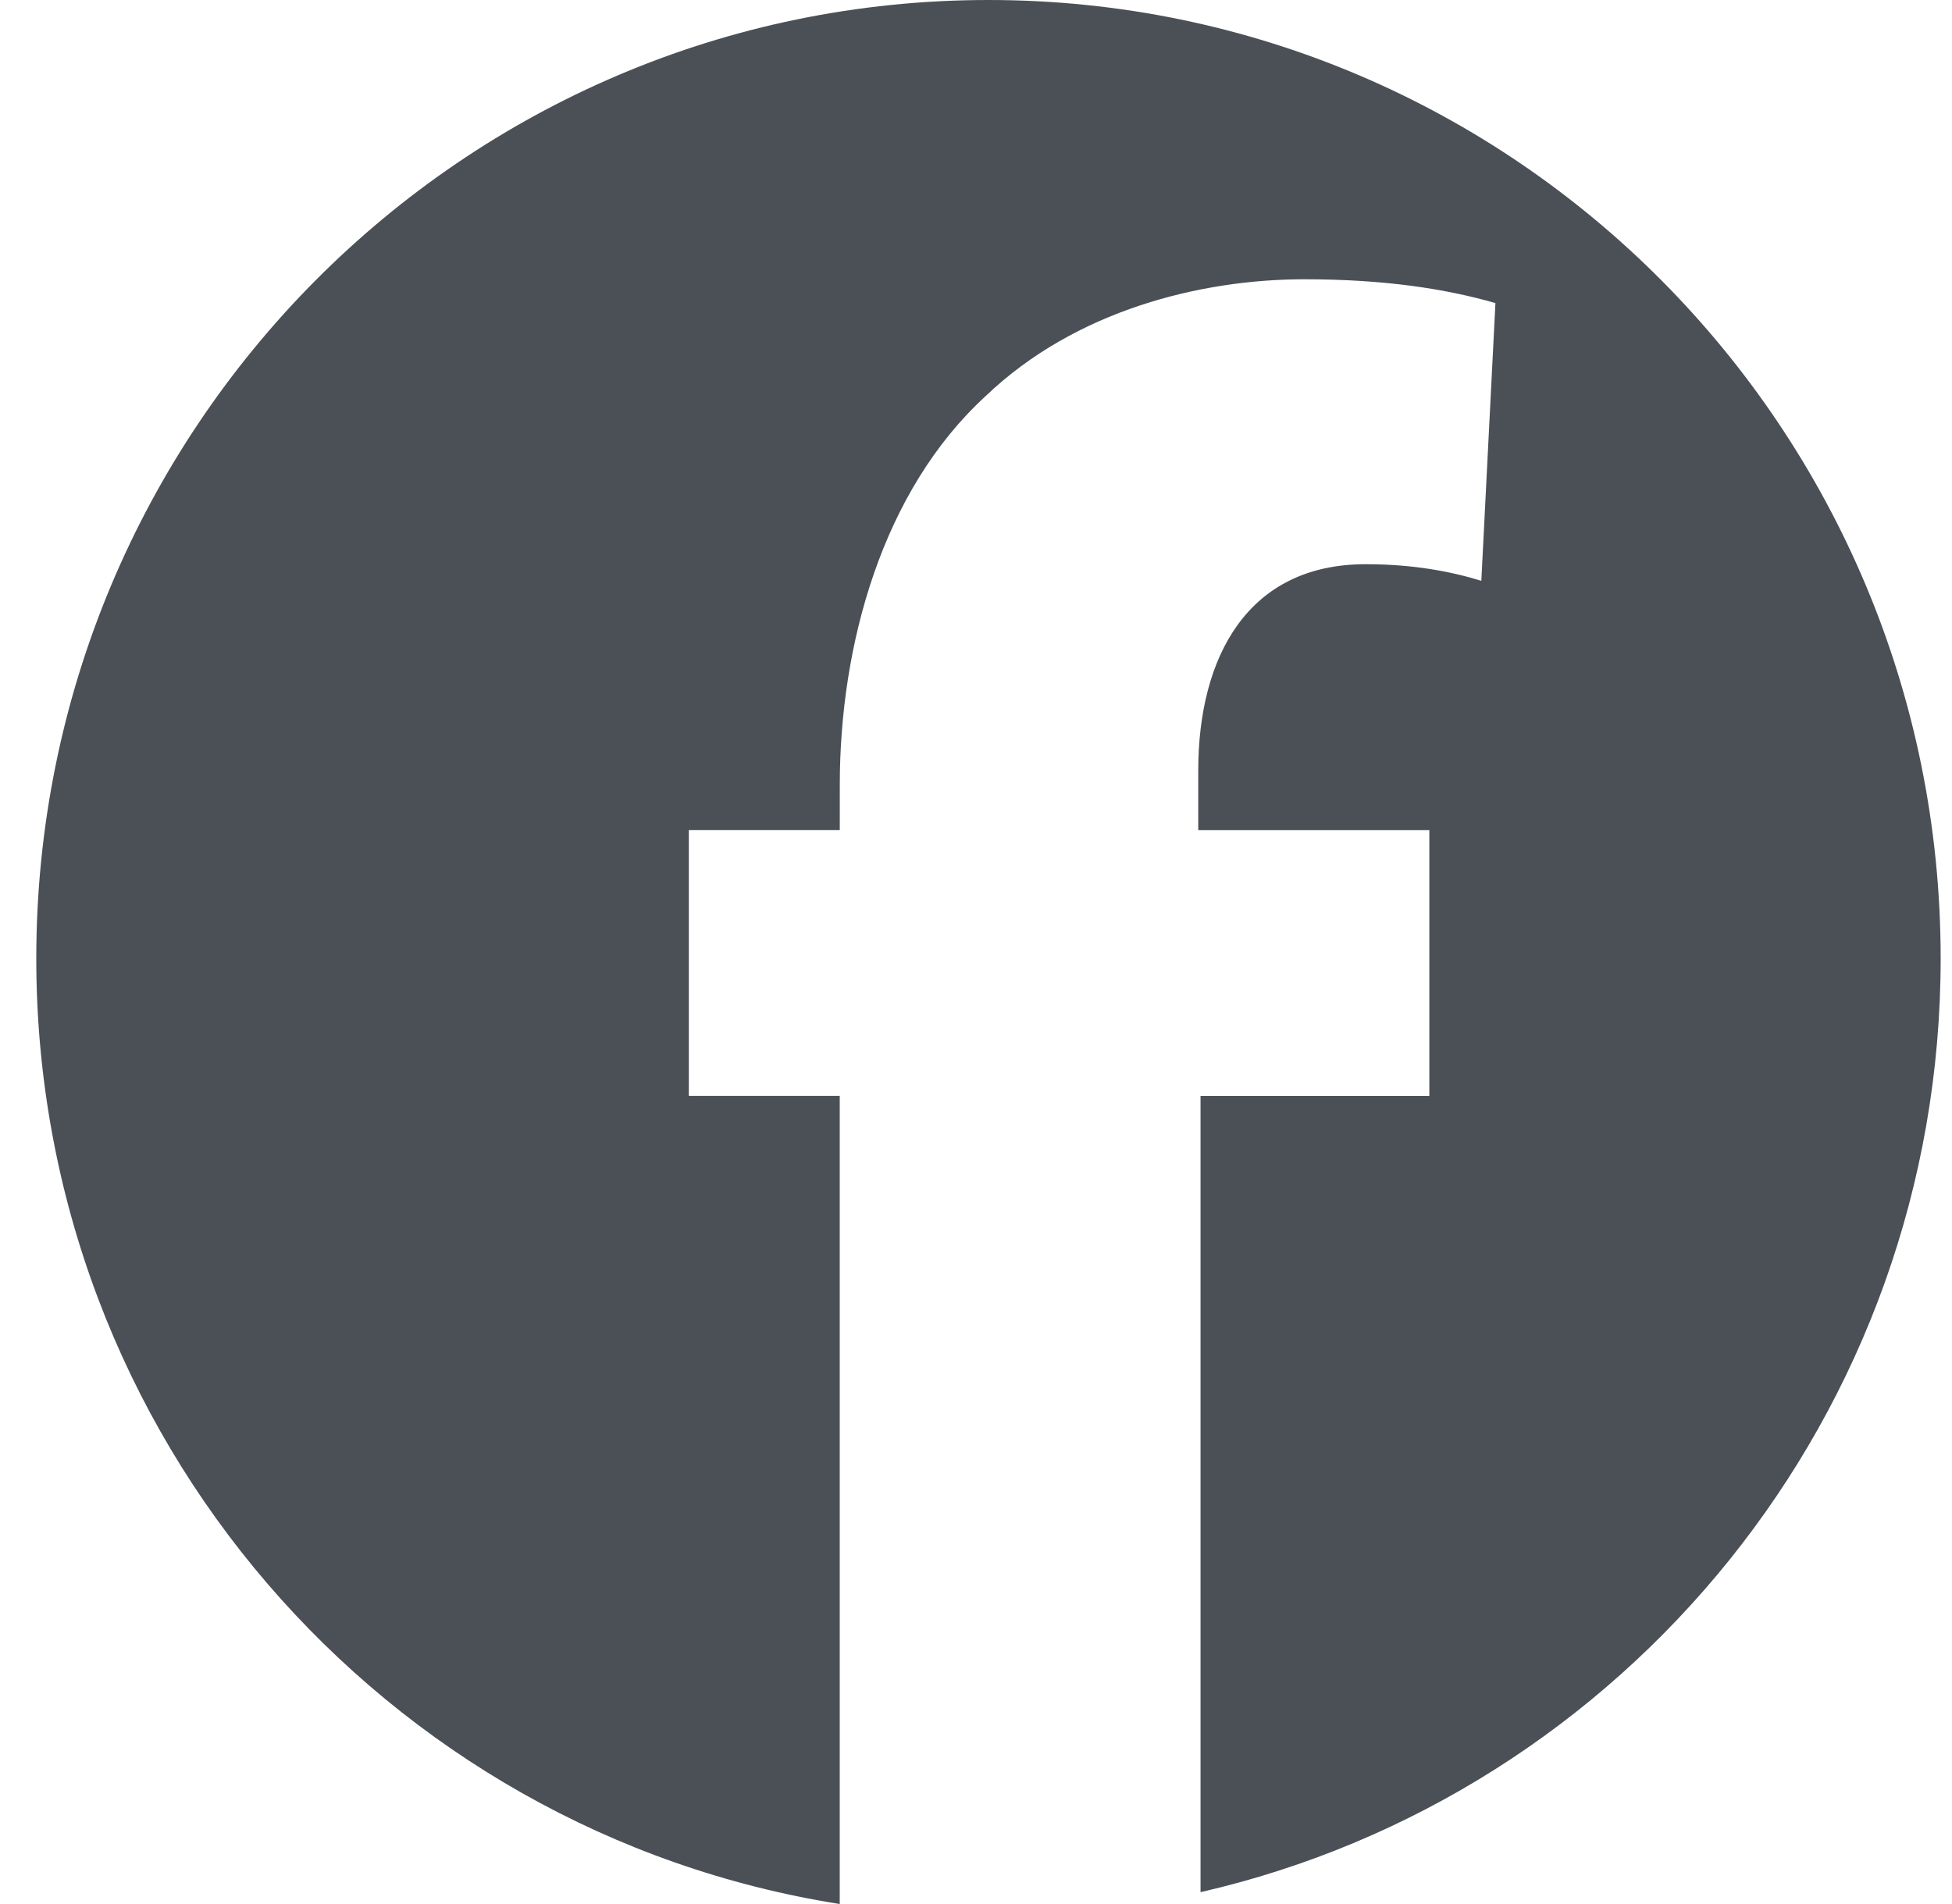 <svg width="41" height="40" viewBox="0 0 41 40" fill="none" xmlns="http://www.w3.org/2000/svg">
<path d="M40.762 20.136C40.762 29.712 34.116 37.711 25.216 39.751V23.024H30.022V17.439H25.168V16.192C25.168 13.798 26.208 11.853 28.684 11.853C29.676 11.853 30.469 12.003 31.114 12.202L31.41 6.367C30.369 6.068 29.084 5.867 27.399 5.867C25.22 5.867 22.593 6.518 20.711 8.313C18.53 10.308 17.639 13.549 17.639 16.491V17.438H14.468V23.023H17.638V40C8.08 38.488 0.762 30.183 0.762 20.136C0.762 9.015 9.717 7.6272e-08 20.763 7.6272e-08C31.808 -0.001 40.762 9.014 40.762 20.136Z" fill="#4B5057"/>
</svg>
